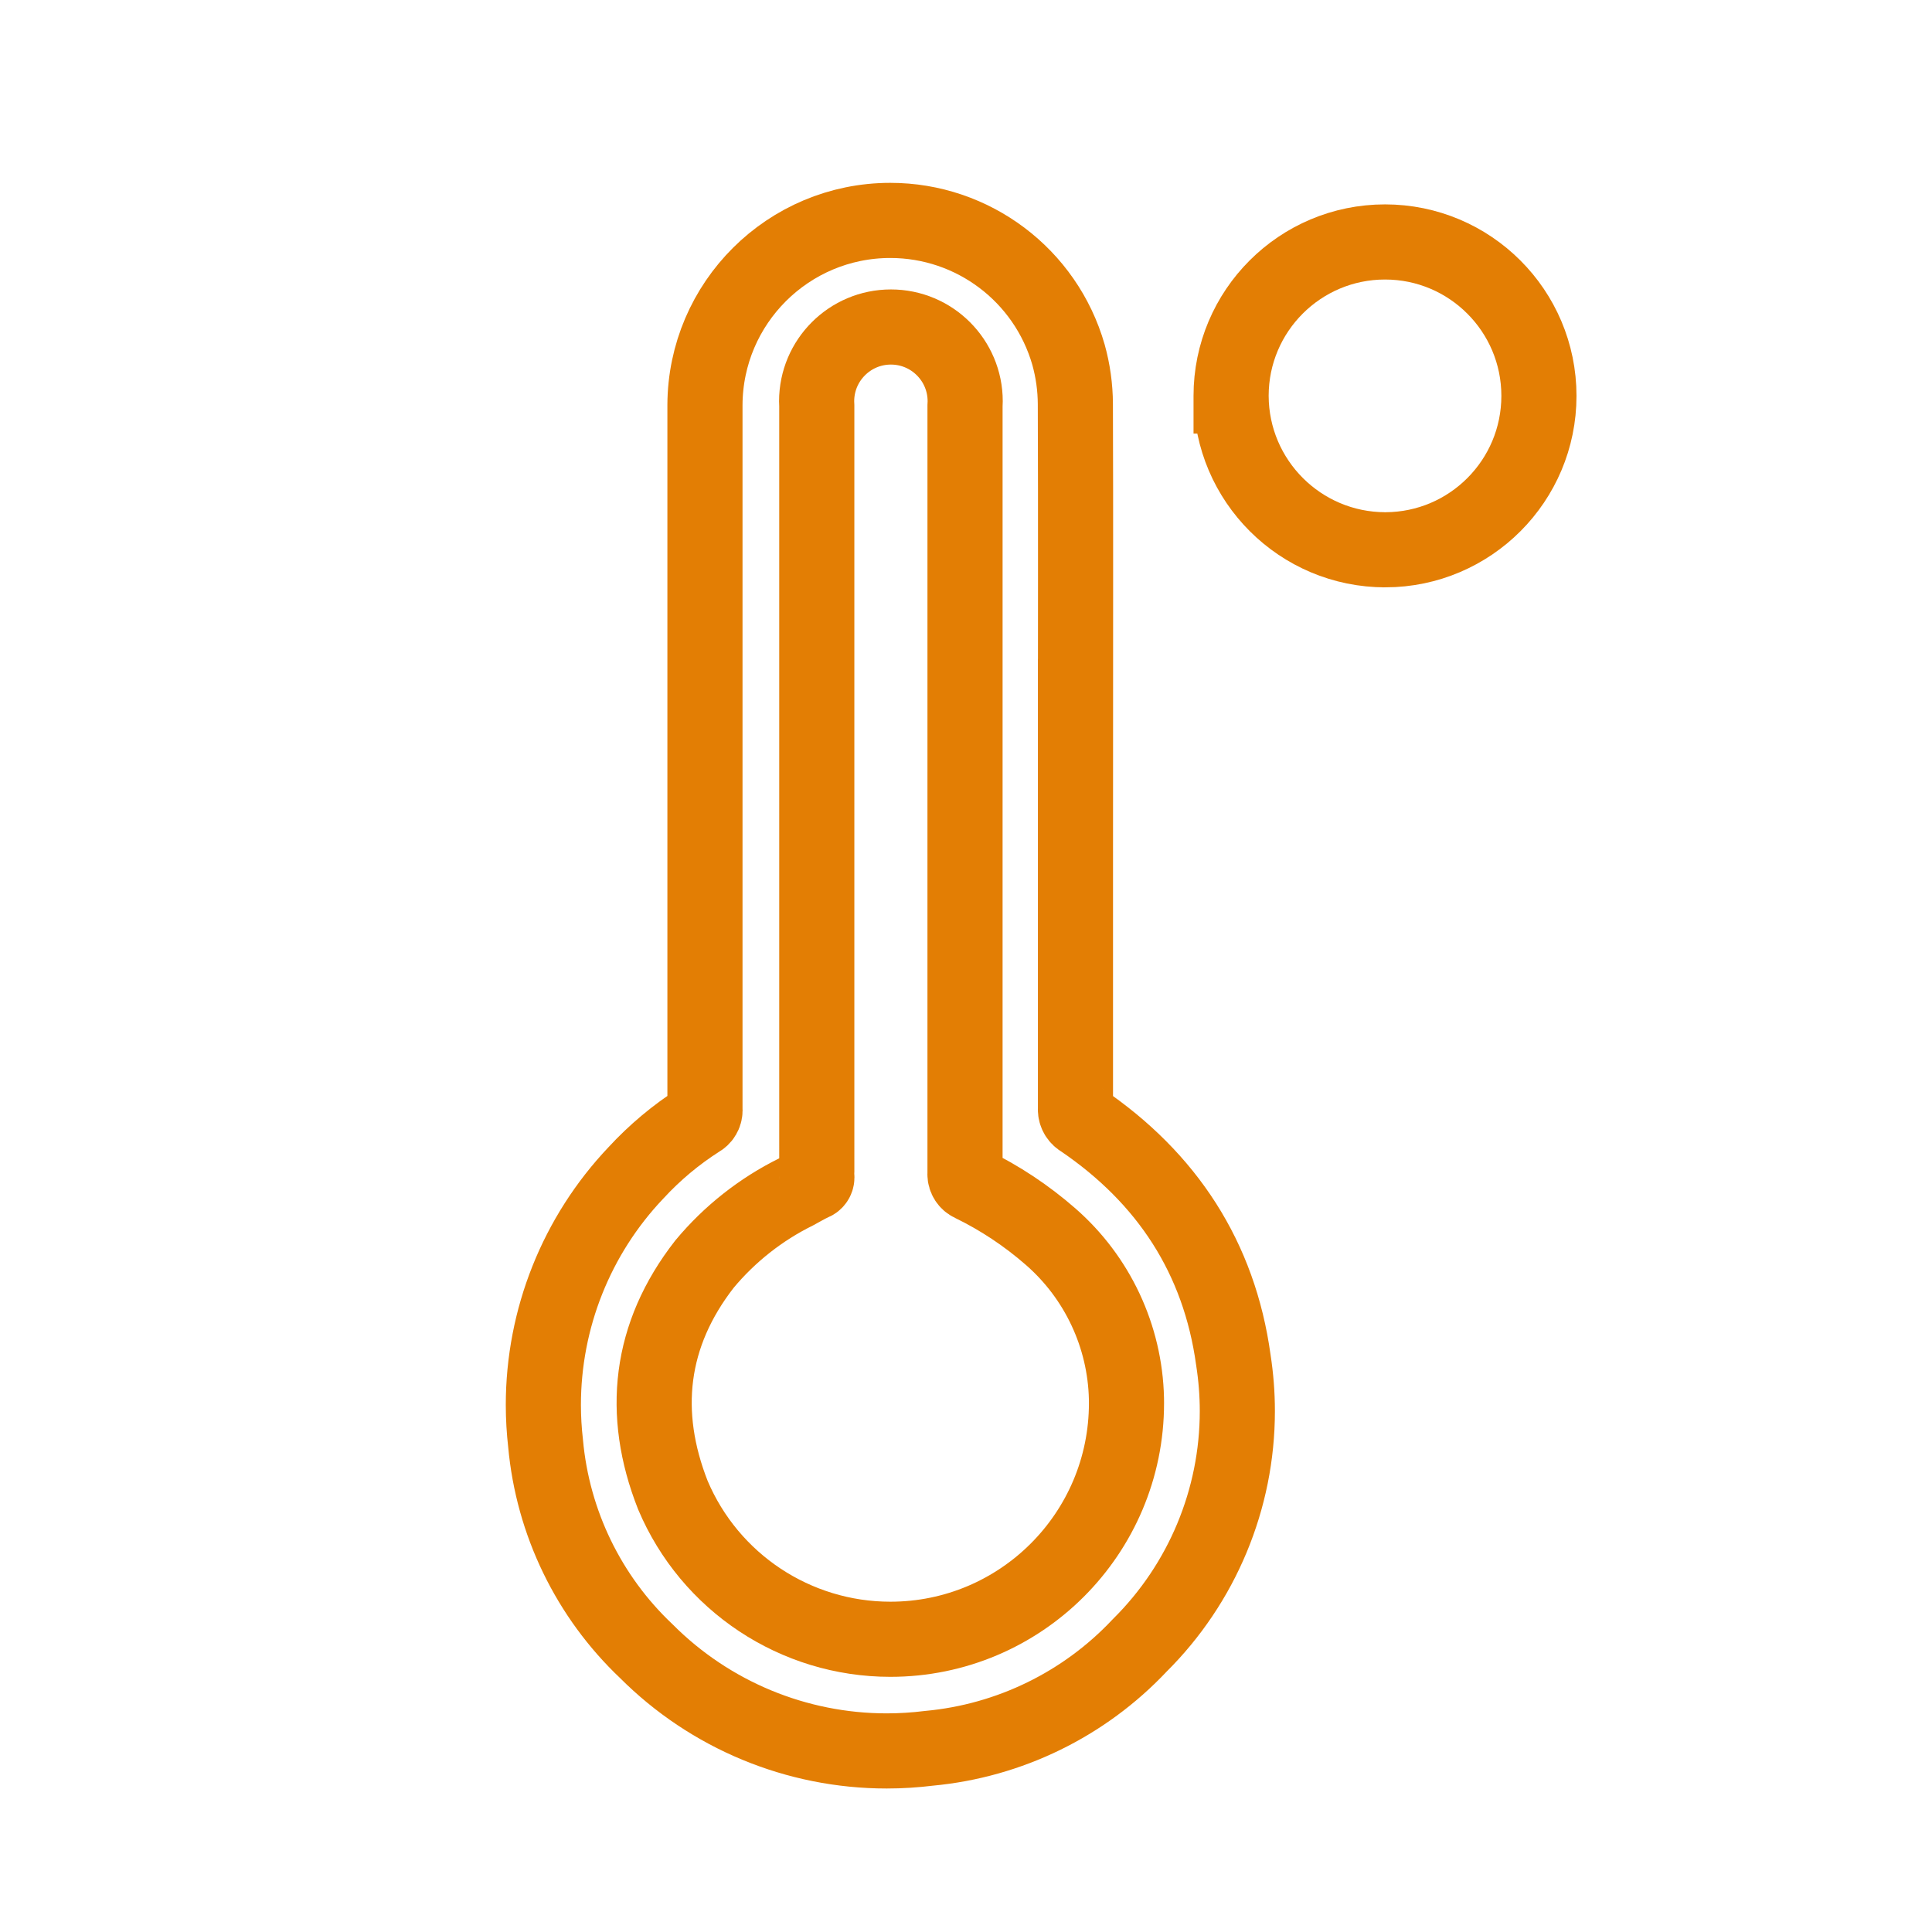 <?xml version="1.0" encoding="UTF-8"?>
<!DOCTYPE svg PUBLIC "-//W3C//DTD SVG 1.1//EN" "http://www.w3.org/Graphics/SVG/1.1/DTD/svg11.dtd">
<!-- Creator: CorelDRAW 2021 (64-Bit) -->
<svg xmlns="http://www.w3.org/2000/svg" xml:space="preserve" width="91.44mm" height="91.44mm" version="1.1" style="shape-rendering:geometricPrecision; text-rendering:geometricPrecision; image-rendering:optimizeQuality; fill-rule:evenodd; clip-rule:evenodd"
viewBox="0 0 9144 9144"
 xmlns:xlink="http://www.w3.org/1999/xlink"
 xmlns:xodm="http://www.corel.com/coreldraw/odm/2003">
 <defs>
  <style type="text/css">
   <![CDATA[
    .str0 {stroke:#E37E04;stroke-width:355.6;stroke-miterlimit:22.926}
    .fil0 {fill:none}
   ]]>
  </style>
 </defs>
 <g id="Layer_x0020_1">
  <g id="_2341769961120">
   <path class="fil0 str0" d="M5826.67 1874.13c0,-0.06 0,-0.41 0,-0.5 0,-402.26 326.22,-728.47 728.47,-728.47 402.25,0 728.47,326.21 728.47,728.47 0,401.28 -324.61,727.14 -725.89,728.47 -0.1,-0.01 -0.46,-0.01 -0.55,-0.01 -402.39,0 -729.16,-325.61 -730.5,-728l0 0.04z"/>
   <path class="fil0 str0" d="M5090.07 3547.99c0,566.25 0,1132.5 0,1698.75 -0.09,1.36 -0.15,2.76 -0.15,4.14 0,21.01 11.59,40.33 30.13,50.21 403.35,274.32 650.75,651.26 717.3,1135.38 12.39,79.86 18.87,161.08 18.87,242.1 0,416.56 -166.63,815.97 -462.32,1109.18 -261.6,278.12 -616.05,451.33 -996.15,486.74 -66.62,8.21 -133.93,12.53 -201.04,12.53 -426.8,0 -836.13,-169.93 -1137.54,-471.93 -273.41,-258.61 -443,-608.74 -476.99,-983.41 -6.85,-60.17 -10.55,-121.53 -10.55,-182.31 0,-408.7 156.82,-802 438.11,-1098.3 88.6,-96.16 189.58,-180.73 299.76,-250.93 16.79,-8.82 27.3,-26.18 27.3,-45.08 0,-1.93 -0.11,-3.88 -0.33,-5.79 -0.01,-1110.82 -0.01,-2221.64 -0.01,-3332.47 2.02,-483.09 394.25,-873.6 877.31,-873.6 391.26,0 735.39,259.31 843.25,635.36 21.2,75.94 32.23,154.74 32.55,233.65 2.03,546.63 0.5,1092.22 0.5,1635.78z"/>
   <path class="fil0 str0" d="M4567.34 3729.35c0,609.6 0,1217.5 0,1823.72 -0.13,1.51 -0.2,3.06 -0.2,4.59 0,19.88 11.6,37.93 29.67,46.2 135.39,65.65 262.03,149.81 375.39,248.88 221.84,193.42 352.41,471.84 359.19,766.13 0.06,7.06 0.2,14.84 0.2,22.07 0,617.13 -500.46,1117.6 -1117.59,1117.6 -449.03,0 -854.68,-268.93 -1029.46,-682.48 -152.4,-387.1 -111.25,-758.44 149.86,-1093.22 118.75,-142.64 266.56,-259.26 432.89,-341.45 26.42,-14.22 50.8,-28.96 79.25,-42.16 11.68,-3.55 19.68,-14.39 19.68,-26.65 0,-1.61 -0.14,-3.21 -0.41,-4.79 -0.24,-4.54 -0.39,-9.16 -0.39,-13.72 0,-4.56 0.15,-9.18 0.39,-13.71l-0.02 -3617.97c-0.45,-7.64 -0.75,-15.45 -0.75,-23.13 0,-194.12 157.42,-351.54 351.54,-351.54 194.12,0 351.54,157.42 351.54,351.54 0,7.68 -0.3,15.49 -0.77,23.13 -0.01,361.36 -0.01,722.55 -0.01,1083.56l0 723.4z"/>
  </g>
 </g>
</svg>
